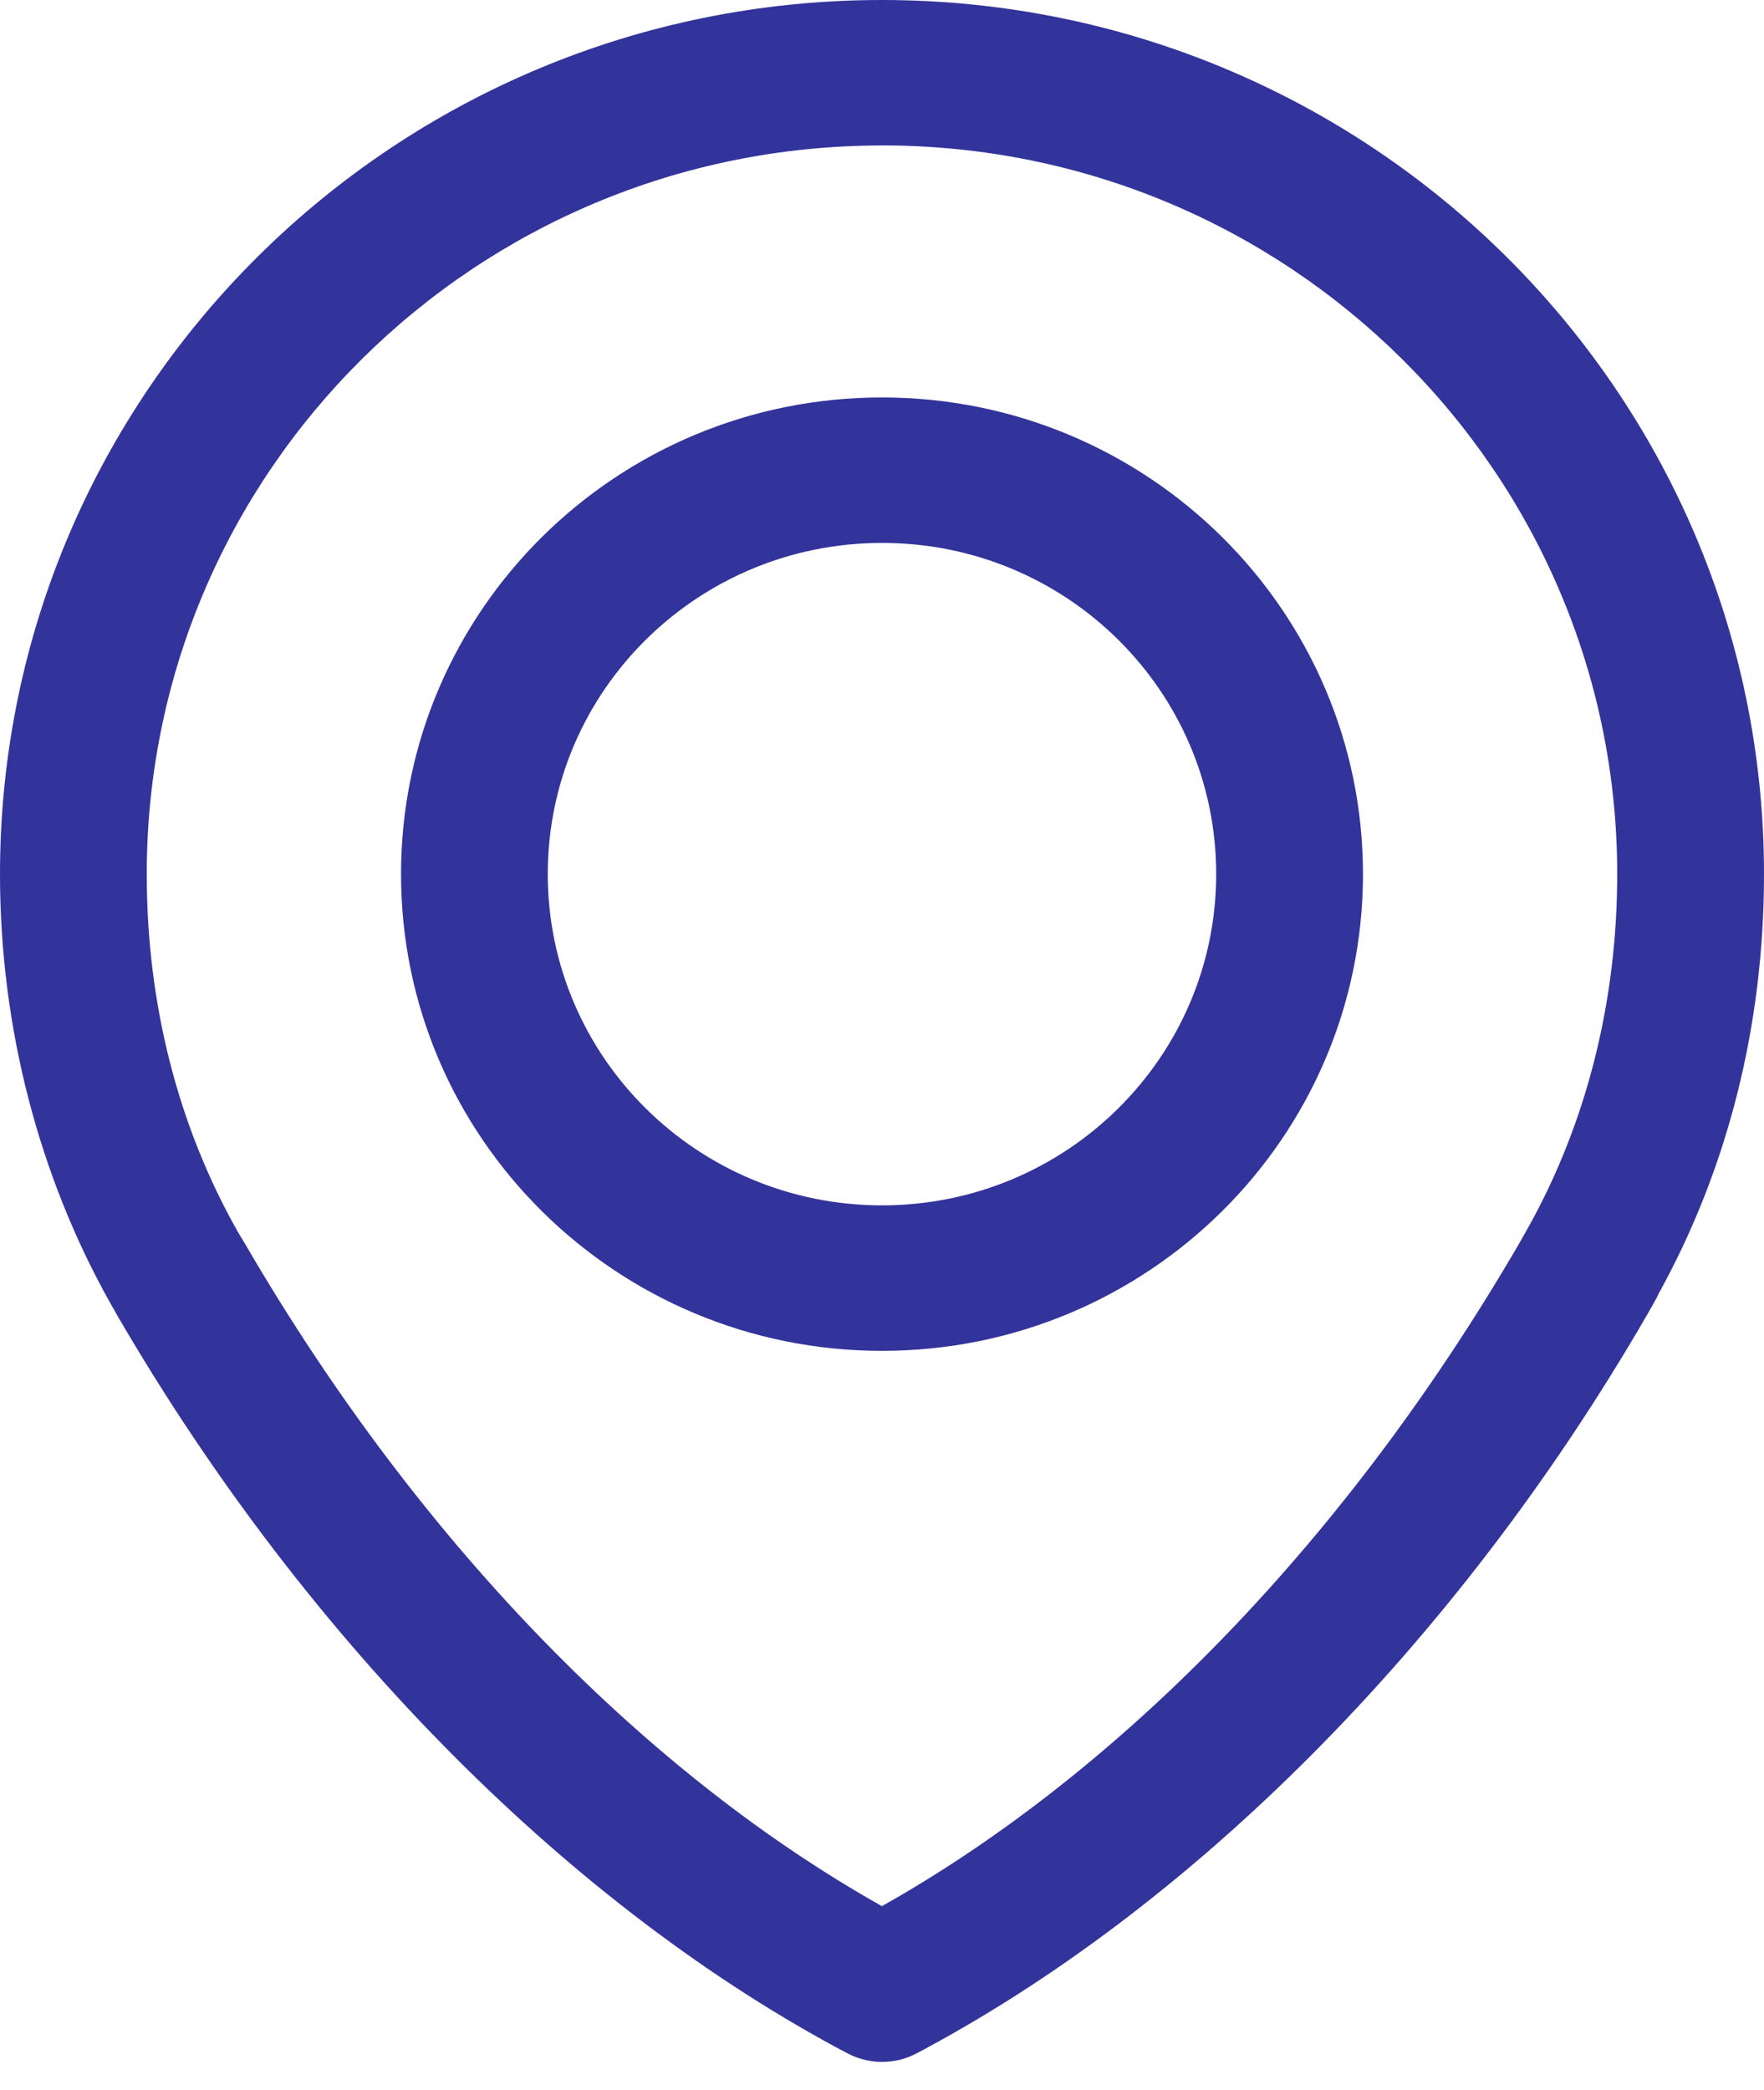 <svg width="38" height="45" viewBox="0 0 38 45" fill="none" xmlns="http://www.w3.org/2000/svg">
<path d="M19.001 11.692C22.977 11.689 26.199 14.883 26.199 18.823C26.199 22.763 22.975 25.957 19.001 25.957C15.024 25.957 11.8 22.763 11.8 18.823C11.8 14.883 15.024 11.692 18.998 11.692H19.001ZM18.998 8.559C13.278 8.559 8.639 13.155 8.639 18.823C8.639 24.494 13.278 29.09 19.001 29.09C24.721 29.09 29.361 24.494 29.361 18.823C29.361 13.156 24.724 8.559 19.001 8.559H18.998ZM19.001 3.132C27.746 3.13 34.838 10.159 34.838 18.823C34.838 21.564 34.178 24.171 32.933 26.411C32.788 26.669 32.719 26.79 32.716 26.795C28.835 33.457 23.878 38.307 18.998 41.048C14.121 38.308 9.166 33.458 5.286 26.798L5.12 26.521C3.834 24.25 3.161 21.614 3.161 18.823C3.161 10.164 10.243 3.142 18.98 3.133L19.001 3.132ZM18.98 0C8.497 0.01 0 8.434 0 18.824C0 22.143 0.849 25.335 2.367 28.047C2.473 28.234 2.546 28.362 2.546 28.362C6.673 35.445 12.38 41.116 18.259 44.22H18.261C18.481 44.335 18.735 44.402 19.001 44.402C19.252 44.402 19.49 44.345 19.702 44.24L19.713 44.235C25.599 41.136 31.332 35.463 35.454 28.362C35.726 27.895 35.728 27.862 35.728 27.862C37.214 25.176 38 22.097 38 18.824C38 8.426 29.493 0 18.999 0L18.98 0Z" fill="#33339C"/>
</svg>
